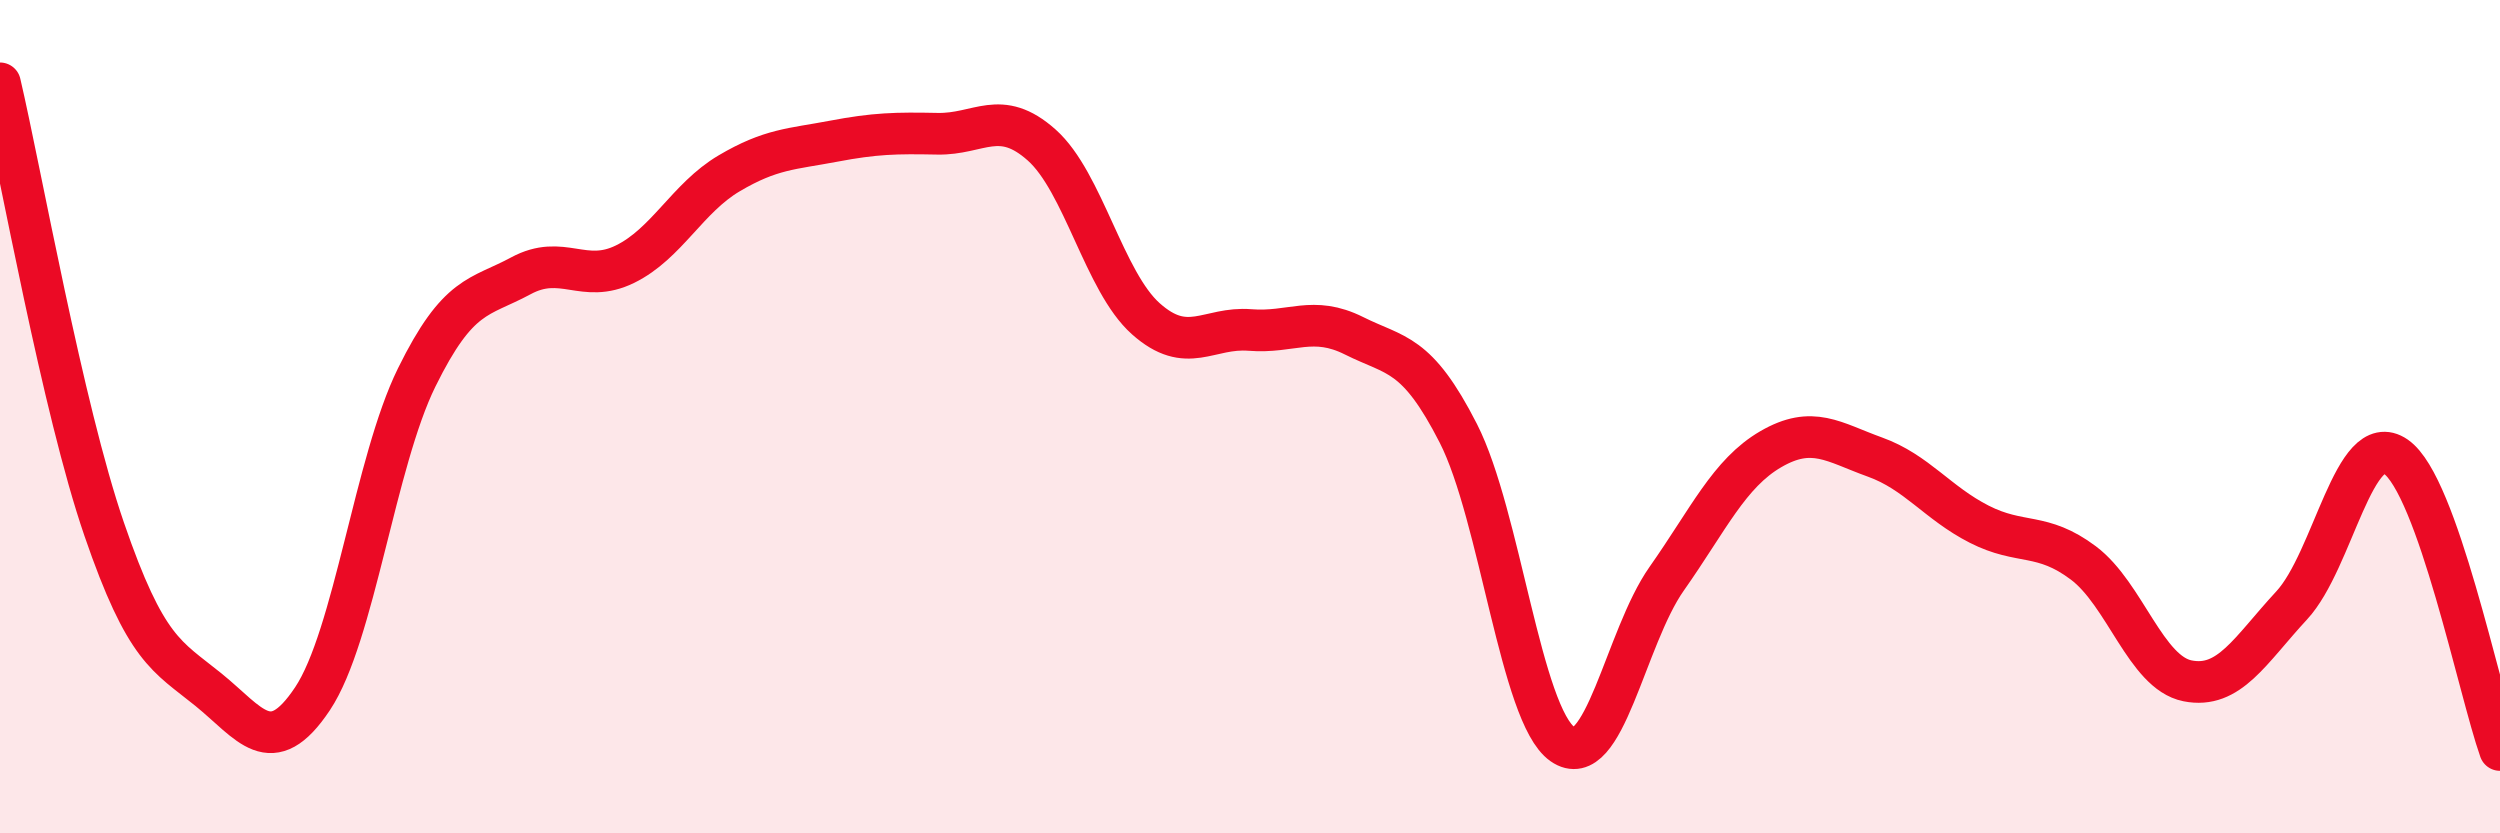
    <svg width="60" height="20" viewBox="0 0 60 20" xmlns="http://www.w3.org/2000/svg">
      <path
        d="M 0,2 C 0.5,4.14 1.5,9.79 2.5,12.7 C 3.5,15.61 4,15.74 5,16.55 C 6,17.36 6.5,18.27 7.5,16.77 C 8.5,15.27 9,11.09 10,9.06 C 11,7.03 11.5,7.16 12.5,6.62 C 13.5,6.08 14,6.83 15,6.34 C 16,5.85 16.5,4.75 17.5,4.16 C 18.5,3.57 19,3.58 20,3.39 C 21,3.2 21.5,3.19 22.5,3.21 C 23.5,3.23 24,2.59 25,3.48 C 26,4.37 26.5,6.76 27.5,7.65 C 28.5,8.54 29,7.84 30,7.92 C 31,8 31.5,7.56 32.5,8.06 C 33.5,8.56 34,8.44 35,10.4 C 36,12.36 36.5,17.16 37.5,17.86 C 38.5,18.56 39,15.31 40,13.89 C 41,12.47 41.5,11.36 42.5,10.78 C 43.5,10.2 44,10.61 45,10.97 C 46,11.33 46.5,12.07 47.5,12.58 C 48.5,13.09 49,12.76 50,13.51 C 51,14.26 51.5,16.14 52.5,16.34 C 53.5,16.54 54,15.61 55,14.53 C 56,13.45 56.5,10.27 57.5,10.96 C 58.5,11.65 59.5,16.59 60,18L60 20L0 20Z"
        fill="#EB0A25"
        opacity="0.1"
        stroke-linecap="round"
        stroke-linejoin="round"
      />
      <path
        d="M 0,2 C 0.5,4.14 1.5,9.79 2.5,12.7 C 3.5,15.61 4,15.74 5,16.55 C 6,17.36 6.5,18.27 7.5,16.77 C 8.5,15.27 9,11.09 10,9.06 C 11,7.03 11.5,7.16 12.5,6.62 C 13.5,6.08 14,6.83 15,6.34 C 16,5.85 16.5,4.75 17.5,4.16 C 18.5,3.57 19,3.58 20,3.39 C 21,3.2 21.5,3.19 22.5,3.21 C 23.5,3.23 24,2.59 25,3.48 C 26,4.37 26.5,6.76 27.5,7.65 C 28.5,8.54 29,7.84 30,7.92 C 31,8 31.5,7.56 32.5,8.06 C 33.5,8.56 34,8.44 35,10.4 C 36,12.36 36.5,17.16 37.5,17.86 C 38.5,18.56 39,15.31 40,13.89 C 41,12.47 41.5,11.36 42.5,10.78 C 43.5,10.2 44,10.61 45,10.97 C 46,11.33 46.5,12.07 47.5,12.58 C 48.5,13.09 49,12.76 50,13.51 C 51,14.26 51.5,16.14 52.5,16.34 C 53.5,16.54 54,15.61 55,14.53 C 56,13.45 56.5,10.27 57.5,10.96 C 58.5,11.65 59.5,16.59 60,18"
        stroke="#EB0A25"
        stroke-width="1"
        fill="none"
        stroke-linecap="round"
        stroke-linejoin="round"
      />
    </svg>
  